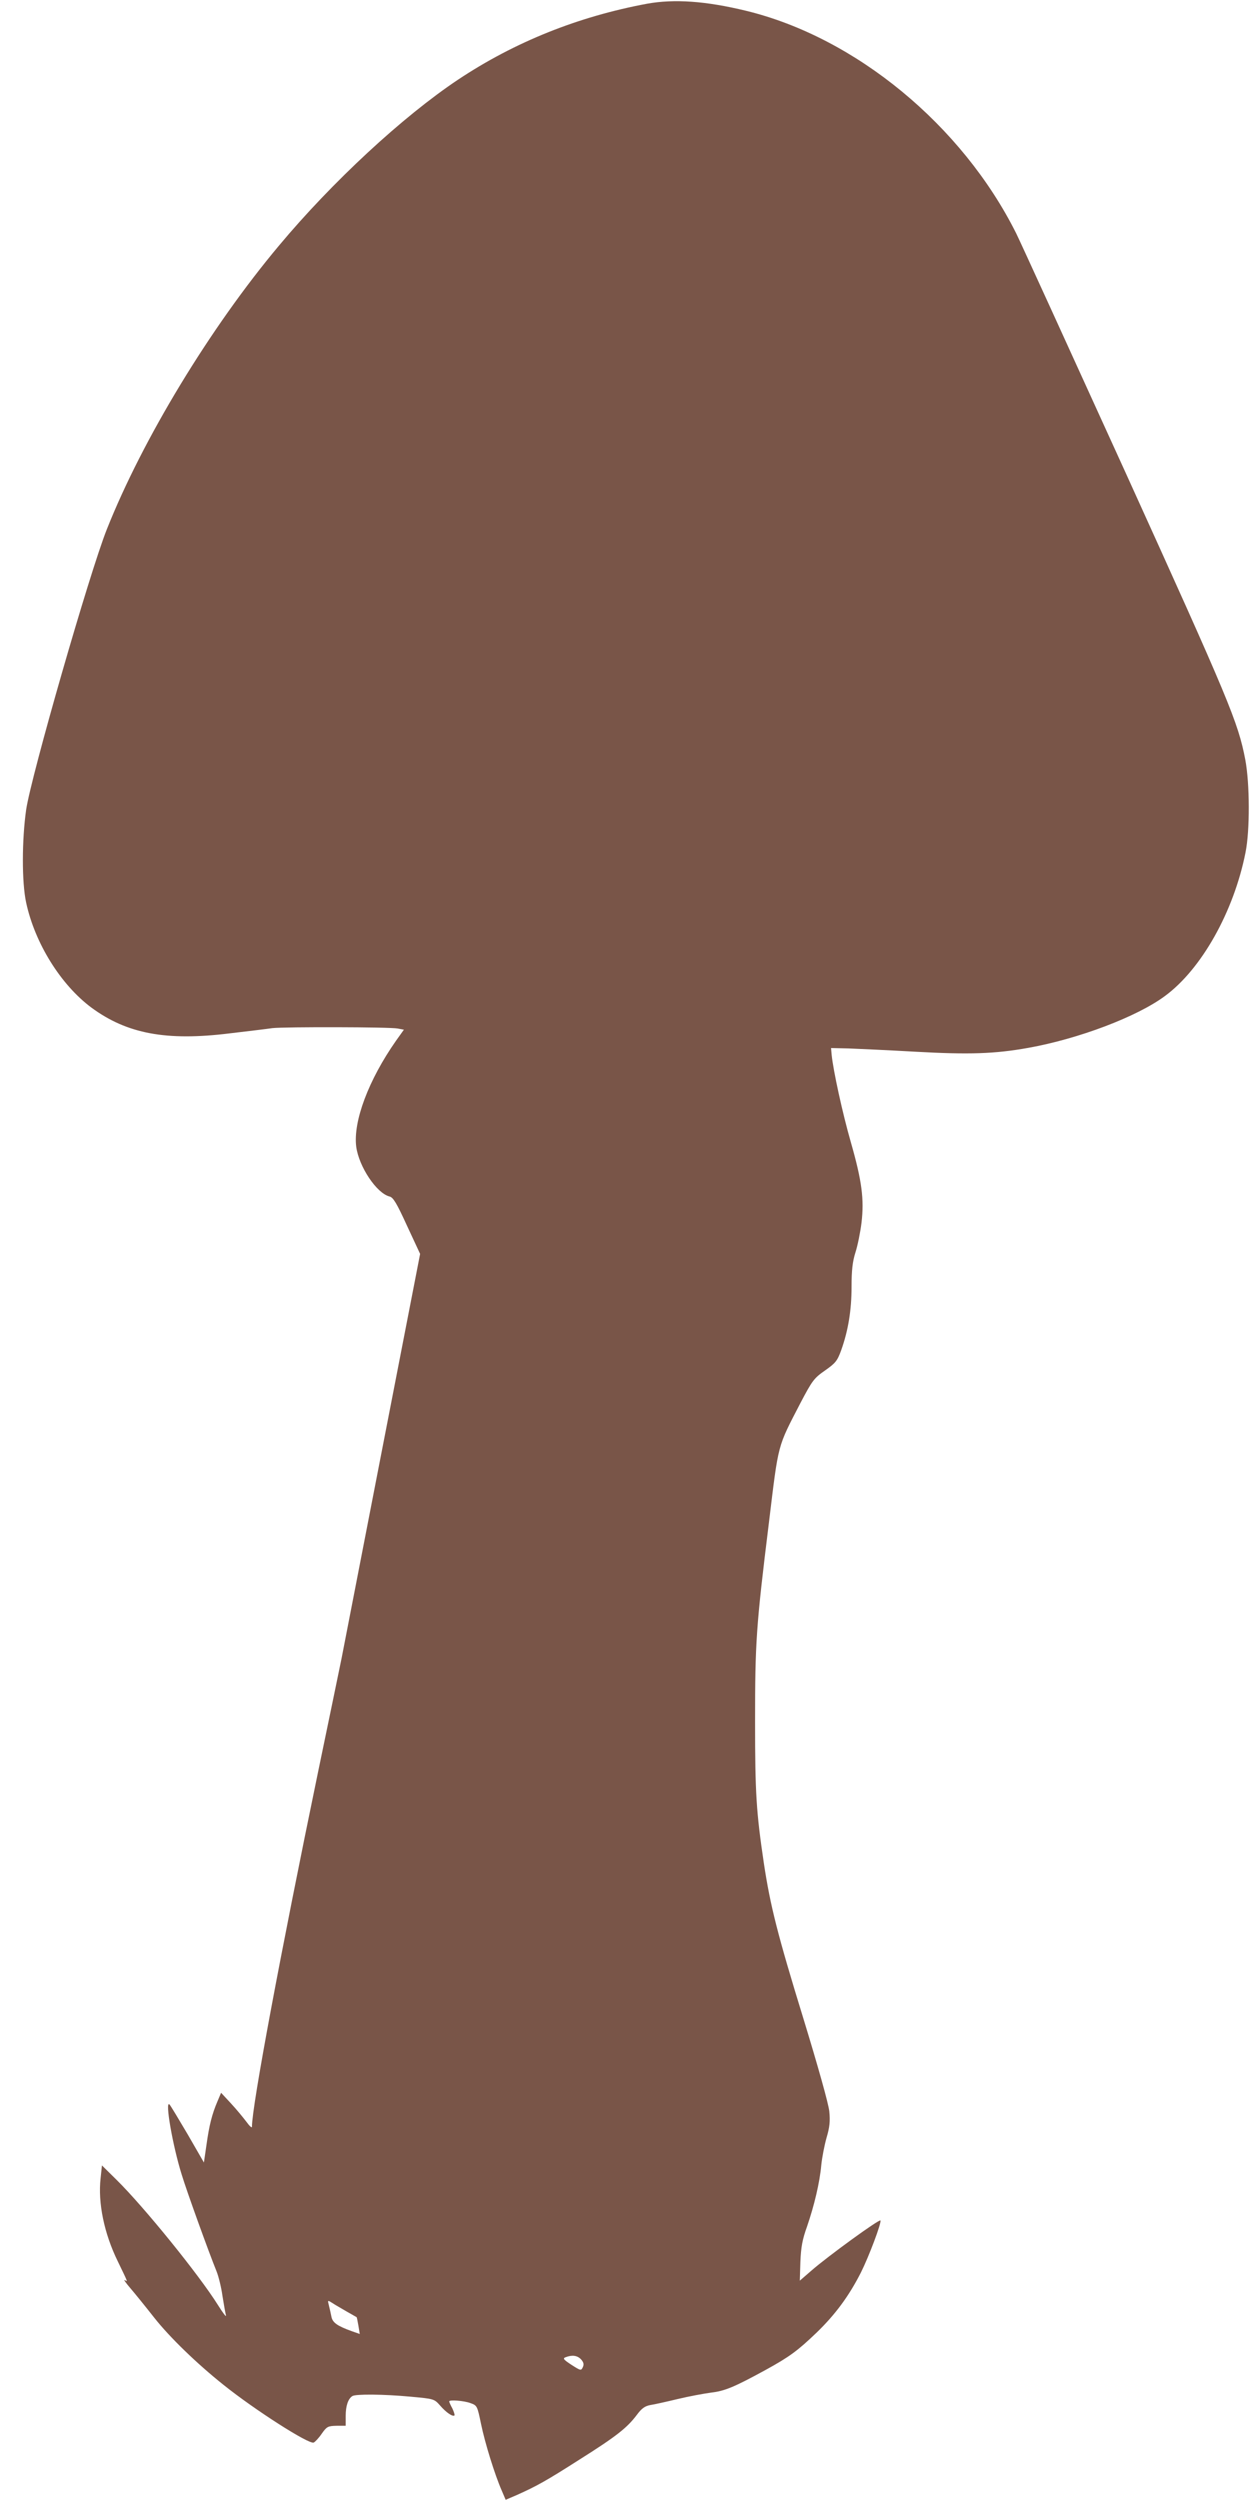 <?xml version="1.0" standalone="no"?>
<!DOCTYPE svg PUBLIC "-//W3C//DTD SVG 20010904//EN"
 "http://www.w3.org/TR/2001/REC-SVG-20010904/DTD/svg10.dtd">
<svg version="1.0" xmlns="http://www.w3.org/2000/svg"
 width="640pt" height="1280pt" viewBox="0 0 640 1280"
 preserveAspectRatio="xMidYMid meet">
<g transform="translate(0,1280) scale(0.1,-0.1)"
fill="#795548" stroke="none">
<path d="M3313 12781 c-354 -66 -678 -196 -968 -389 -283 -189 -644 -523 -917
-850 -352 -420 -698 -991 -881 -1452 -89 -224 -387 -1261 -413 -1435 -22 -154
-23 -372 0 -477 45 -208 177 -420 334 -537 182 -134 383 -172 707 -132 94 11
193 23 220 27 65 7 600 6 641 -2 l32 -6 -40 -56 c-141 -201 -221 -414 -204
-544 14 -102 104 -237 170 -254 19 -4 37 -34 90 -150 l67 -144 -191 -983
c-105 -540 -200 -1029 -211 -1087 -12 -58 -66 -321 -121 -585 -189 -913 -338
-1707 -338 -1814 0 -8 -13 4 -28 25 -16 21 -51 64 -79 94 l-51 55 -19 -45
c-27 -63 -42 -121 -56 -223 l-13 -89 -83 144 c-46 78 -88 148 -93 153 -25 25
16 -211 62 -358 26 -86 138 -396 179 -497 10 -25 24 -81 30 -125 7 -44 15 -89
18 -100 2 -11 -16 13 -41 53 -97 155 -378 502 -519 641 l-75 74 -7 -66 c-14
-126 18 -282 88 -425 54 -112 52 -106 36 -96 -8 4 5 -14 28 -41 24 -28 79 -96
123 -152 79 -100 217 -234 355 -344 157 -126 436 -305 461 -295 7 3 26 23 41
45 26 37 32 40 76 41 l47 0 0 51 c0 50 12 87 34 101 16 11 160 10 298 -3 119
-11 121 -11 151 -45 31 -36 65 -59 74 -51 2 3 -3 19 -11 36 -9 16 -16 32 -16
36 0 9 74 4 109 -9 34 -12 35 -15 54 -107 20 -97 70 -259 106 -341 l20 -47 56
24 c103 46 153 74 322 182 189 119 244 163 293 228 25 34 42 46 69 51 20 3 83
17 141 31 58 14 135 28 172 33 69 8 119 29 278 116 122 67 164 98 262 192 96
93 165 187 226 307 41 82 105 252 100 266 -4 10 -272 -185 -353 -256 l-60 -52
3 96 c3 75 10 115 34 181 37 108 65 225 73 315 4 39 16 101 27 140 16 54 19
84 14 135 -4 39 -58 231 -132 473 -133 432 -170 579 -203 797 -39 263 -45 359
-45 725 0 405 5 486 71 1020 50 412 42 381 162 613 60 114 69 126 125 165 54
38 63 49 83 104 36 101 53 205 53 325 0 84 5 129 20 176 11 34 25 103 31 152
14 120 2 214 -55 413 -42 146 -90 366 -98 447 l-3 34 90 -2 c50 -2 205 -9 345
-17 271 -15 403 -11 575 20 257 46 556 159 699 265 187 137 353 432 413 735
23 114 22 352 -1 475 -37 193 -82 300 -613 1470 -289 635 -541 1187 -560 1225
-277 554 -823 1004 -1384 1140 -206 50 -367 61 -506 36z m-1538 -11816 c28
-16 51 -29 51 -29 1 -1 5 -20 9 -43 l7 -43 -40 14 c-75 27 -99 44 -105 74 -3
16 -9 42 -13 58 -7 28 -7 28 17 13 13 -9 47 -28 74 -44z m1200 -245 c13 -15
16 -25 9 -40 -9 -19 -11 -18 -58 12 -41 27 -46 33 -30 39 34 13 60 9 79 -11z"/>
</g>
</svg>
